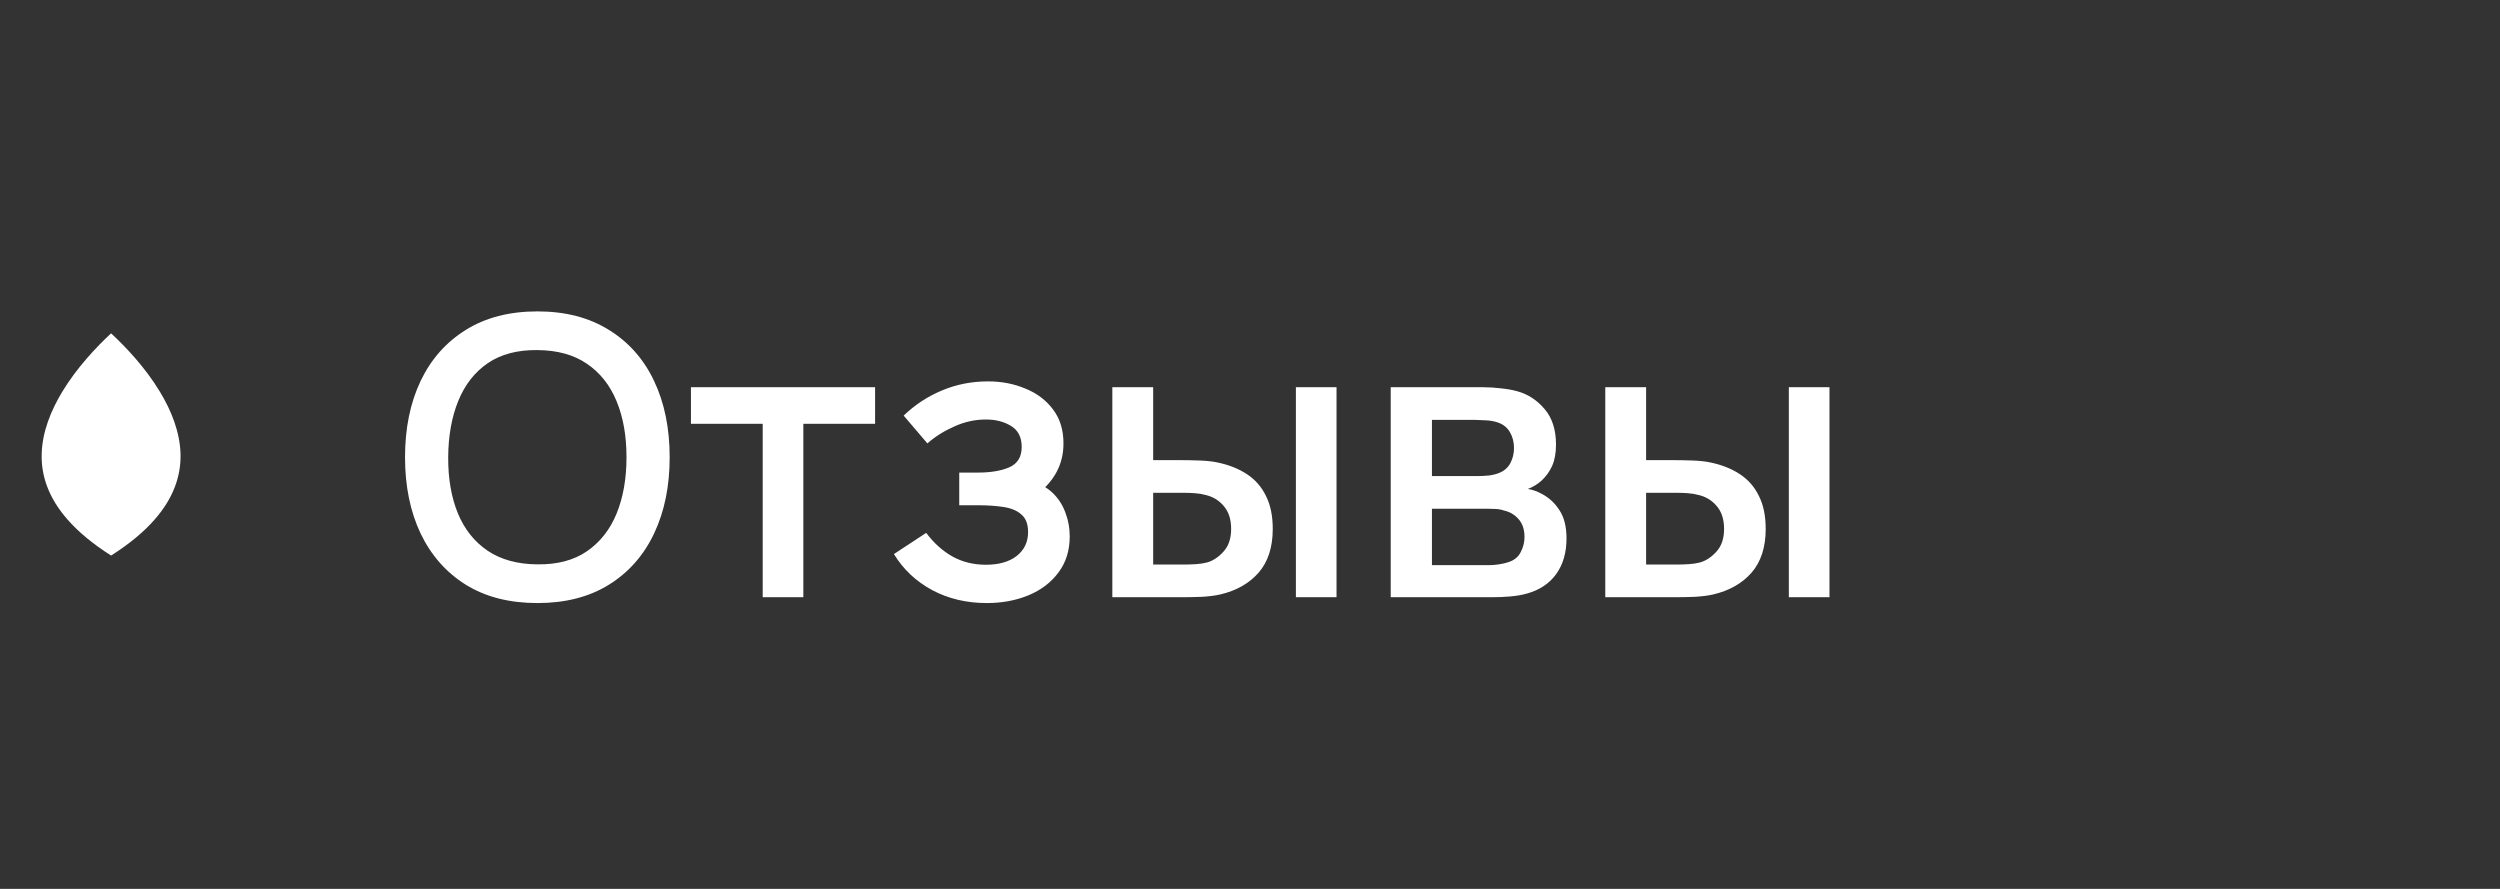 <?xml version="1.0" encoding="UTF-8"?> <svg xmlns="http://www.w3.org/2000/svg" width="90" height="32" viewBox="0 0 90 32" fill="none"><rect x="0" y="0" width="90" height="32" fill="#333333" stroke="none"/><path fill-rule="evenodd" clip-rule="evenodd" d="M6.499 16.339C6.476 15.551 6.17 14.783 5.754 14.098C5.231 13.232 4.534 12.497 3.999 12C3.466 12.496 2.769 13.232 2.244 14.098C1.83 14.783 1.521 15.551 1.501 16.339C1.478 17.101 1.731 17.905 2.428 18.7C2.813 19.14 3.328 19.573 3.999 20C4.672 19.573 5.188 19.139 5.57 18.7C6.266 17.905 6.519 17.102 6.499 16.339Z" fill="white"></path><path d="M19.348 21.71C18.34 21.71 17.482 21.491 16.772 21.052C16.063 20.609 15.519 19.993 15.141 19.204C14.768 18.415 14.581 17.501 14.581 16.46C14.581 15.419 14.768 14.505 15.141 13.716C15.519 12.927 16.063 12.314 16.772 11.875C17.482 11.432 18.34 11.21 19.348 11.21C20.352 11.21 21.208 11.432 21.917 11.875C22.631 12.314 23.175 12.927 23.548 13.716C23.922 14.505 24.108 15.419 24.108 16.46C24.108 17.501 23.922 18.415 23.548 19.204C23.175 19.993 22.631 20.609 21.917 21.052C21.208 21.491 20.352 21.71 19.348 21.71ZM19.348 20.317C20.062 20.326 20.655 20.17 21.126 19.848C21.602 19.521 21.959 19.069 22.197 18.49C22.435 17.907 22.554 17.23 22.554 16.46C22.554 15.69 22.435 15.018 22.197 14.444C21.959 13.865 21.602 13.415 21.126 13.093C20.655 12.771 20.062 12.608 19.348 12.603C18.634 12.594 18.039 12.75 17.563 13.072C17.092 13.394 16.737 13.847 16.499 14.43C16.261 15.013 16.14 15.69 16.135 16.46C16.131 17.23 16.247 17.904 16.485 18.483C16.723 19.057 17.08 19.505 17.556 19.827C18.037 20.149 18.634 20.312 19.348 20.317ZM27.457 21.5V15.256H24.874V13.94H31.503V15.256H28.92V21.5H27.457ZM35.528 21.71C34.795 21.71 34.137 21.554 33.553 21.241C32.975 20.928 32.517 20.497 32.181 19.946L33.343 19.183C33.614 19.547 33.927 19.829 34.282 20.03C34.641 20.231 35.044 20.331 35.492 20.331C35.959 20.331 36.328 20.226 36.599 20.016C36.874 19.801 37.011 19.514 37.011 19.155C37.011 18.87 36.932 18.66 36.773 18.525C36.62 18.385 36.405 18.294 36.13 18.252C35.859 18.21 35.551 18.189 35.206 18.189H34.533V17.013H35.206C35.663 17.013 36.038 16.95 36.333 16.824C36.631 16.693 36.781 16.448 36.781 16.089C36.781 15.739 36.652 15.487 36.395 15.333C36.144 15.179 35.843 15.102 35.492 15.102C35.1 15.102 34.72 15.186 34.352 15.354C33.983 15.517 33.661 15.72 33.386 15.963L32.532 14.962C32.933 14.575 33.39 14.274 33.904 14.059C34.422 13.84 34.977 13.73 35.569 13.73C36.055 13.73 36.503 13.816 36.913 13.989C37.329 14.157 37.66 14.407 37.907 14.738C38.16 15.069 38.285 15.478 38.285 15.963C38.285 16.341 38.202 16.686 38.033 16.999C37.865 17.312 37.609 17.596 37.264 17.853L37.221 17.356C37.506 17.445 37.744 17.587 37.935 17.783C38.127 17.979 38.269 18.21 38.362 18.476C38.461 18.737 38.51 19.015 38.51 19.309C38.51 19.818 38.374 20.252 38.103 20.611C37.837 20.97 37.478 21.243 37.026 21.43C36.573 21.617 36.074 21.71 35.528 21.71ZM40.044 21.5V13.94H41.514V16.565H42.508C42.723 16.565 42.954 16.57 43.201 16.579C43.449 16.588 43.659 16.612 43.831 16.649C44.237 16.733 44.59 16.873 44.888 17.069C45.187 17.265 45.416 17.526 45.574 17.853C45.738 18.175 45.819 18.572 45.819 19.043C45.819 19.701 45.649 20.226 45.308 20.618C44.968 21.005 44.506 21.267 43.922 21.402C43.736 21.444 43.514 21.472 43.257 21.486C43.005 21.495 42.772 21.5 42.557 21.5H40.044ZM41.514 20.324H42.641C42.763 20.324 42.898 20.319 43.047 20.31C43.197 20.301 43.334 20.28 43.46 20.247C43.68 20.182 43.878 20.049 44.055 19.848C44.233 19.647 44.321 19.379 44.321 19.043C44.321 18.698 44.233 18.422 44.055 18.217C43.883 18.012 43.663 17.879 43.397 17.818C43.276 17.785 43.148 17.764 43.012 17.755C42.882 17.746 42.758 17.741 42.641 17.741H41.514V20.324ZM46.652 21.5V13.94H48.115V21.5H46.652ZM50.066 21.5V13.94H53.391C53.61 13.94 53.829 13.954 54.049 13.982C54.268 14.005 54.462 14.04 54.63 14.087C55.012 14.194 55.339 14.409 55.61 14.731C55.88 15.048 56.016 15.473 56.016 16.005C56.016 16.308 55.969 16.565 55.876 16.775C55.782 16.98 55.654 17.158 55.491 17.307C55.416 17.372 55.337 17.431 55.253 17.482C55.169 17.533 55.085 17.573 55.001 17.601C55.173 17.629 55.344 17.69 55.512 17.783C55.768 17.918 55.978 18.114 56.142 18.371C56.31 18.623 56.394 18.961 56.394 19.386C56.394 19.895 56.27 20.322 56.023 20.667C55.775 21.008 55.425 21.241 54.973 21.367C54.795 21.418 54.595 21.453 54.371 21.472C54.151 21.491 53.932 21.5 53.713 21.5H50.066ZM51.55 20.345H53.622C53.72 20.345 53.832 20.336 53.958 20.317C54.084 20.298 54.196 20.273 54.294 20.24C54.504 20.175 54.653 20.056 54.742 19.883C54.835 19.71 54.882 19.526 54.882 19.33C54.882 19.064 54.812 18.852 54.672 18.693C54.532 18.53 54.354 18.425 54.14 18.378C54.046 18.345 53.944 18.327 53.832 18.322C53.72 18.317 53.624 18.315 53.545 18.315H51.55V20.345ZM51.55 17.139H53.188C53.323 17.139 53.461 17.132 53.601 17.118C53.741 17.099 53.862 17.069 53.965 17.027C54.147 16.957 54.282 16.84 54.371 16.677C54.459 16.509 54.504 16.327 54.504 16.131C54.504 15.916 54.455 15.725 54.357 15.557C54.259 15.389 54.112 15.272 53.916 15.207C53.78 15.16 53.624 15.135 53.447 15.13C53.274 15.121 53.164 15.116 53.118 15.116H51.55V17.139ZM57.79 21.5V13.94H59.26V16.565H60.254C60.469 16.565 60.7 16.57 60.947 16.579C61.195 16.588 61.405 16.612 61.577 16.649C61.983 16.733 62.336 16.873 62.634 17.069C62.933 17.265 63.162 17.526 63.32 17.853C63.484 18.175 63.565 18.572 63.565 19.043C63.565 19.701 63.395 20.226 63.054 20.618C62.714 21.005 62.252 21.267 61.668 21.402C61.482 21.444 61.26 21.472 61.003 21.486C60.751 21.495 60.518 21.5 60.303 21.5H57.79ZM59.26 20.324H60.387C60.509 20.324 60.644 20.319 60.793 20.31C60.943 20.301 61.08 20.28 61.206 20.247C61.426 20.182 61.624 20.049 61.801 19.848C61.979 19.647 62.067 19.379 62.067 19.043C62.067 18.698 61.979 18.422 61.801 18.217C61.629 18.012 61.409 17.879 61.143 17.818C61.022 17.785 60.894 17.764 60.758 17.755C60.628 17.746 60.504 17.741 60.387 17.741H59.26V20.324ZM64.398 21.5V13.94H65.861V21.5H64.398Z" fill="white"></path></svg> 